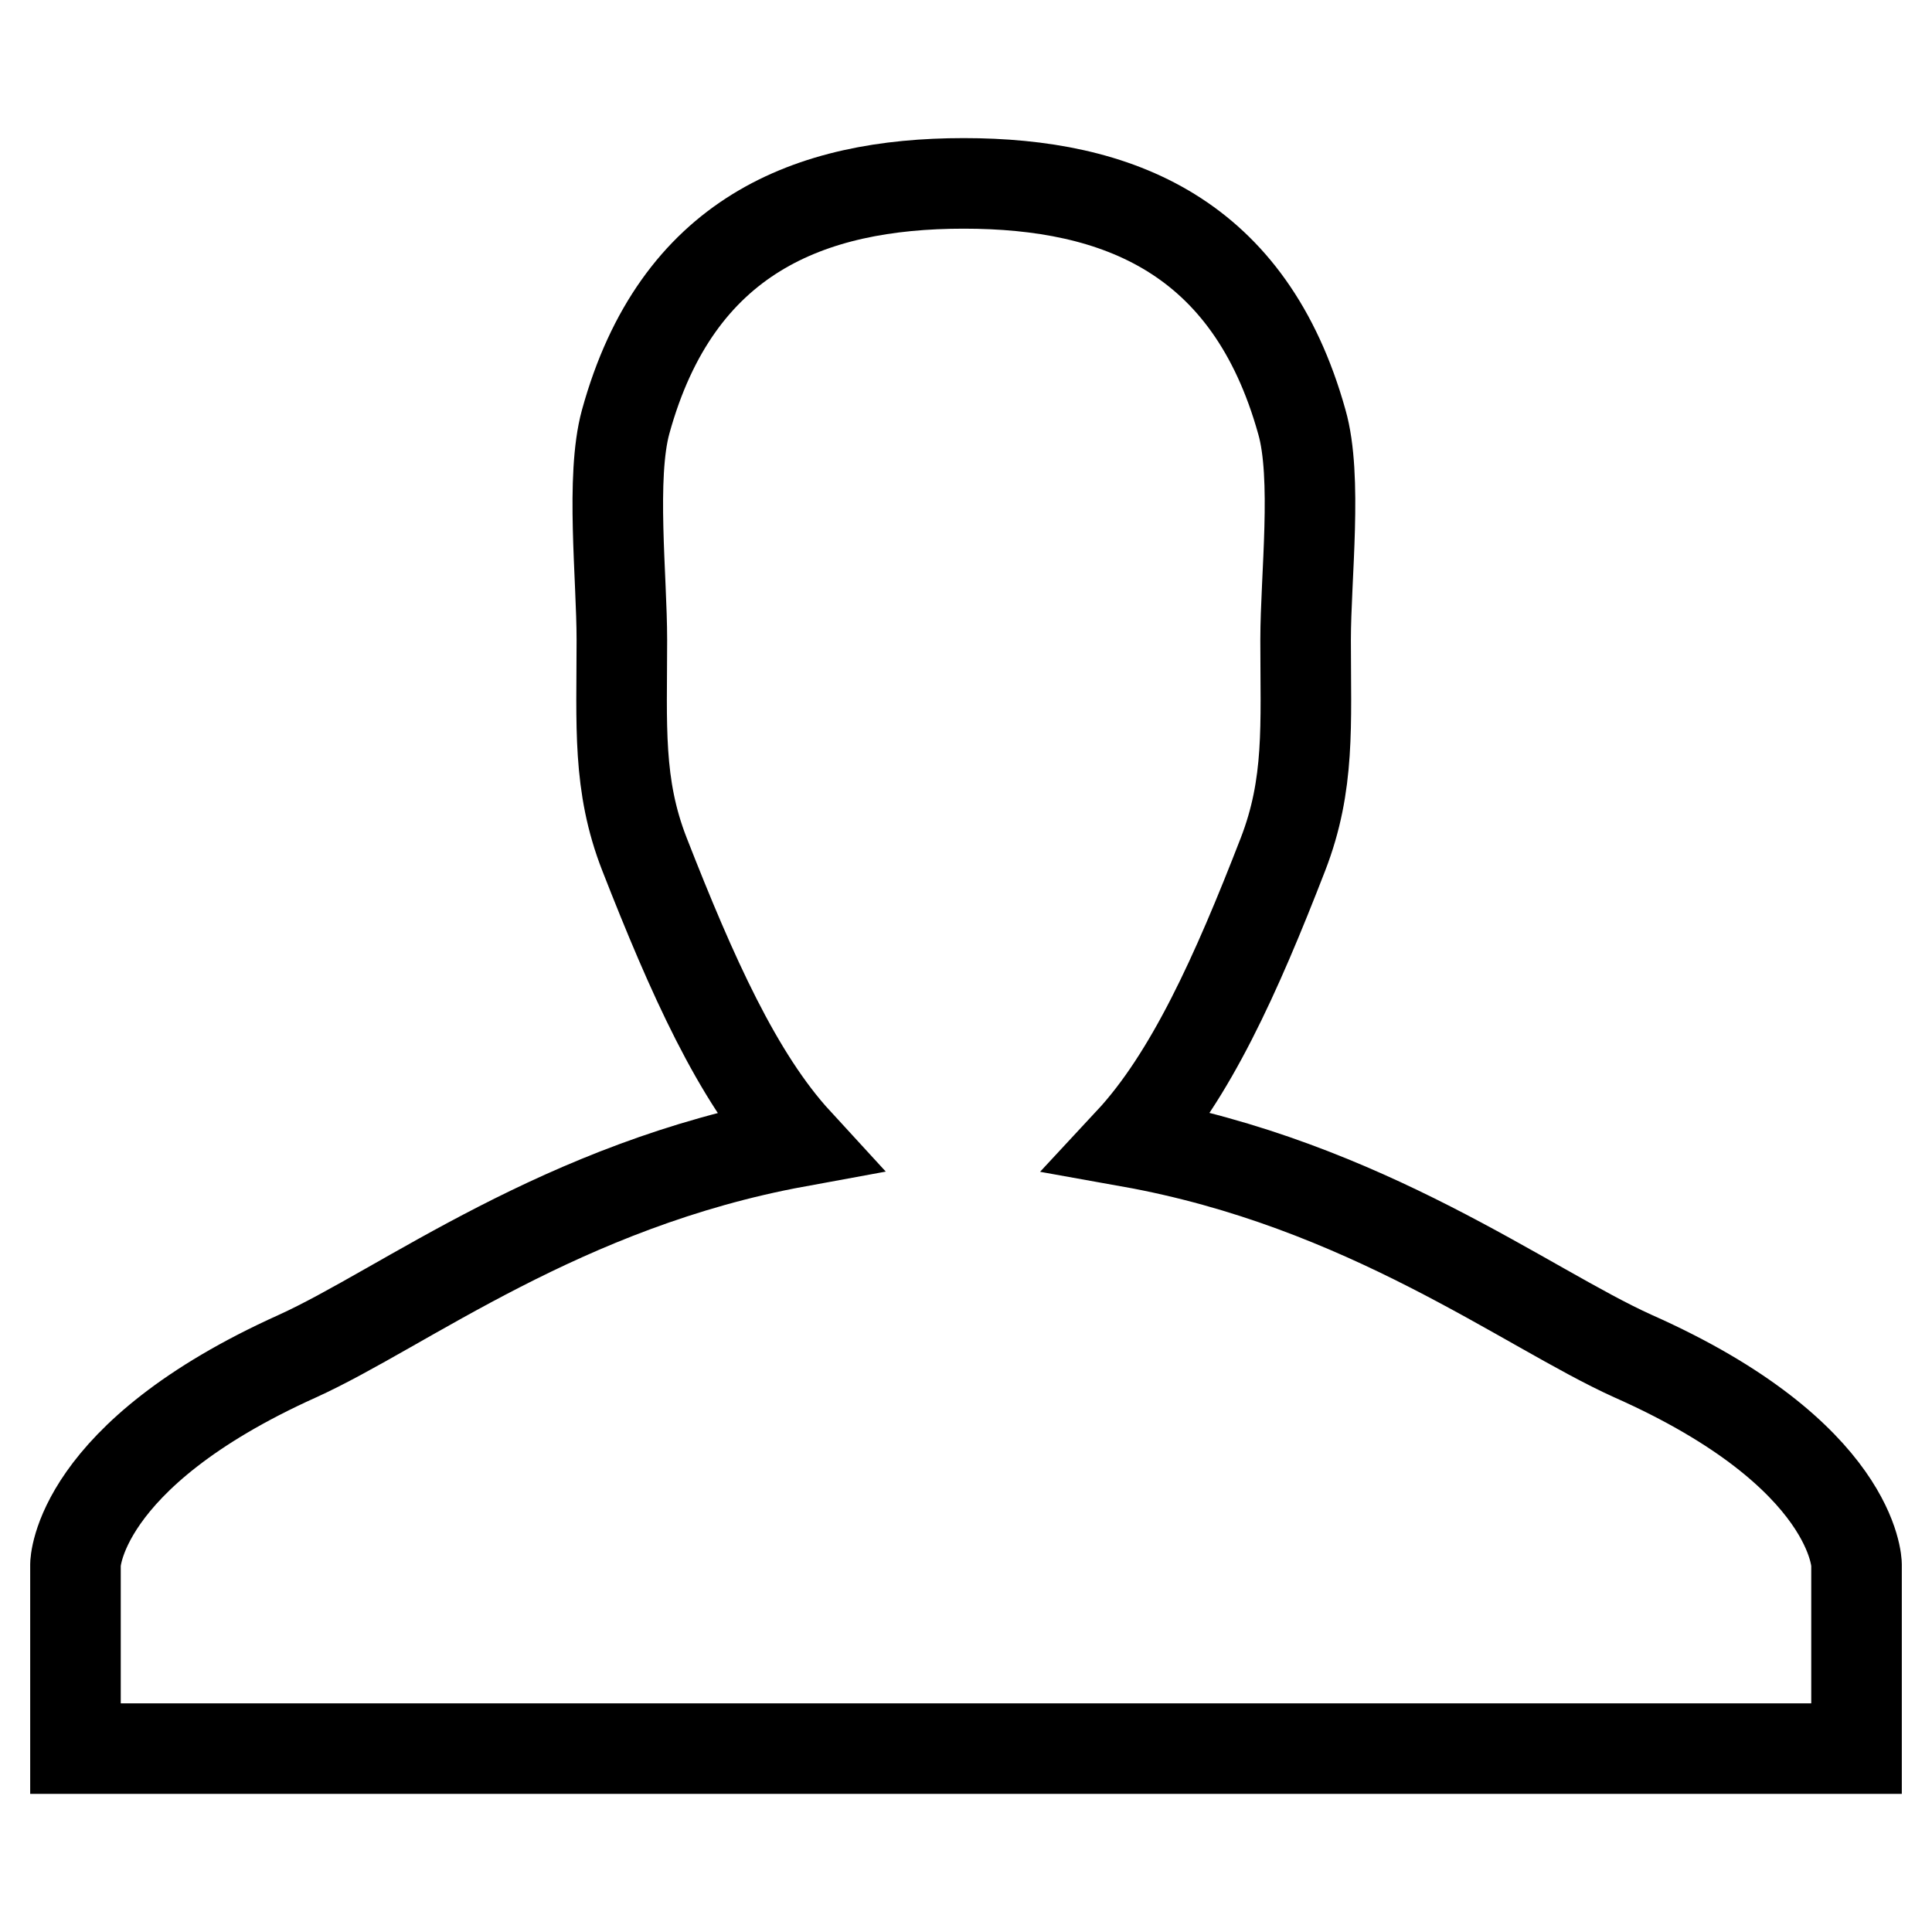 <?xml version="1.0" encoding="utf-8"?>
<!-- Svg Vector Icons : http://www.onlinewebfonts.com/icon -->
<!DOCTYPE svg PUBLIC "-//W3C//DTD SVG 1.1//EN" "http://www.w3.org/Graphics/SVG/1.1/DTD/svg11.dtd">
<svg version="1.1" xmlns="http://www.w3.org/2000/svg" xmlns:xlink="http://www.w3.org/1999/xlink" x="0px" y="0px" viewBox="0 0 256 256" enable-background="new 0 0 256 256" xml:space="preserve">
<g> <path stroke-width="12" fill-opacity="0" stroke="#000000"  d="M216.4,179.7c-14.2-6.4-35.4-22.8-66.7-28.4c8-8.6,14.1-22.1,20.3-38.1c3.6-9.3,3-17.1,3-28.4 c0-8.3,1.6-21.6-0.5-28.9c-6.9-24.7-24.4-31.6-44.8-31.6c-20.4,0-38,6.9-44.8,31.6c-2,7.3-0.5,20.6-0.5,28.9 c0,11.3-0.6,19.2,3,28.4c6.3,16.1,12.3,29.5,20.2,38.1c-31.1,5.7-52.1,22-66.2,28.4C10.1,192.9,10,207.3,10,207.3v24.4h236v-24.4 C246,207.3,245.9,192.8,216.4,179.7L216.4,179.7z"/></g>
</svg>
